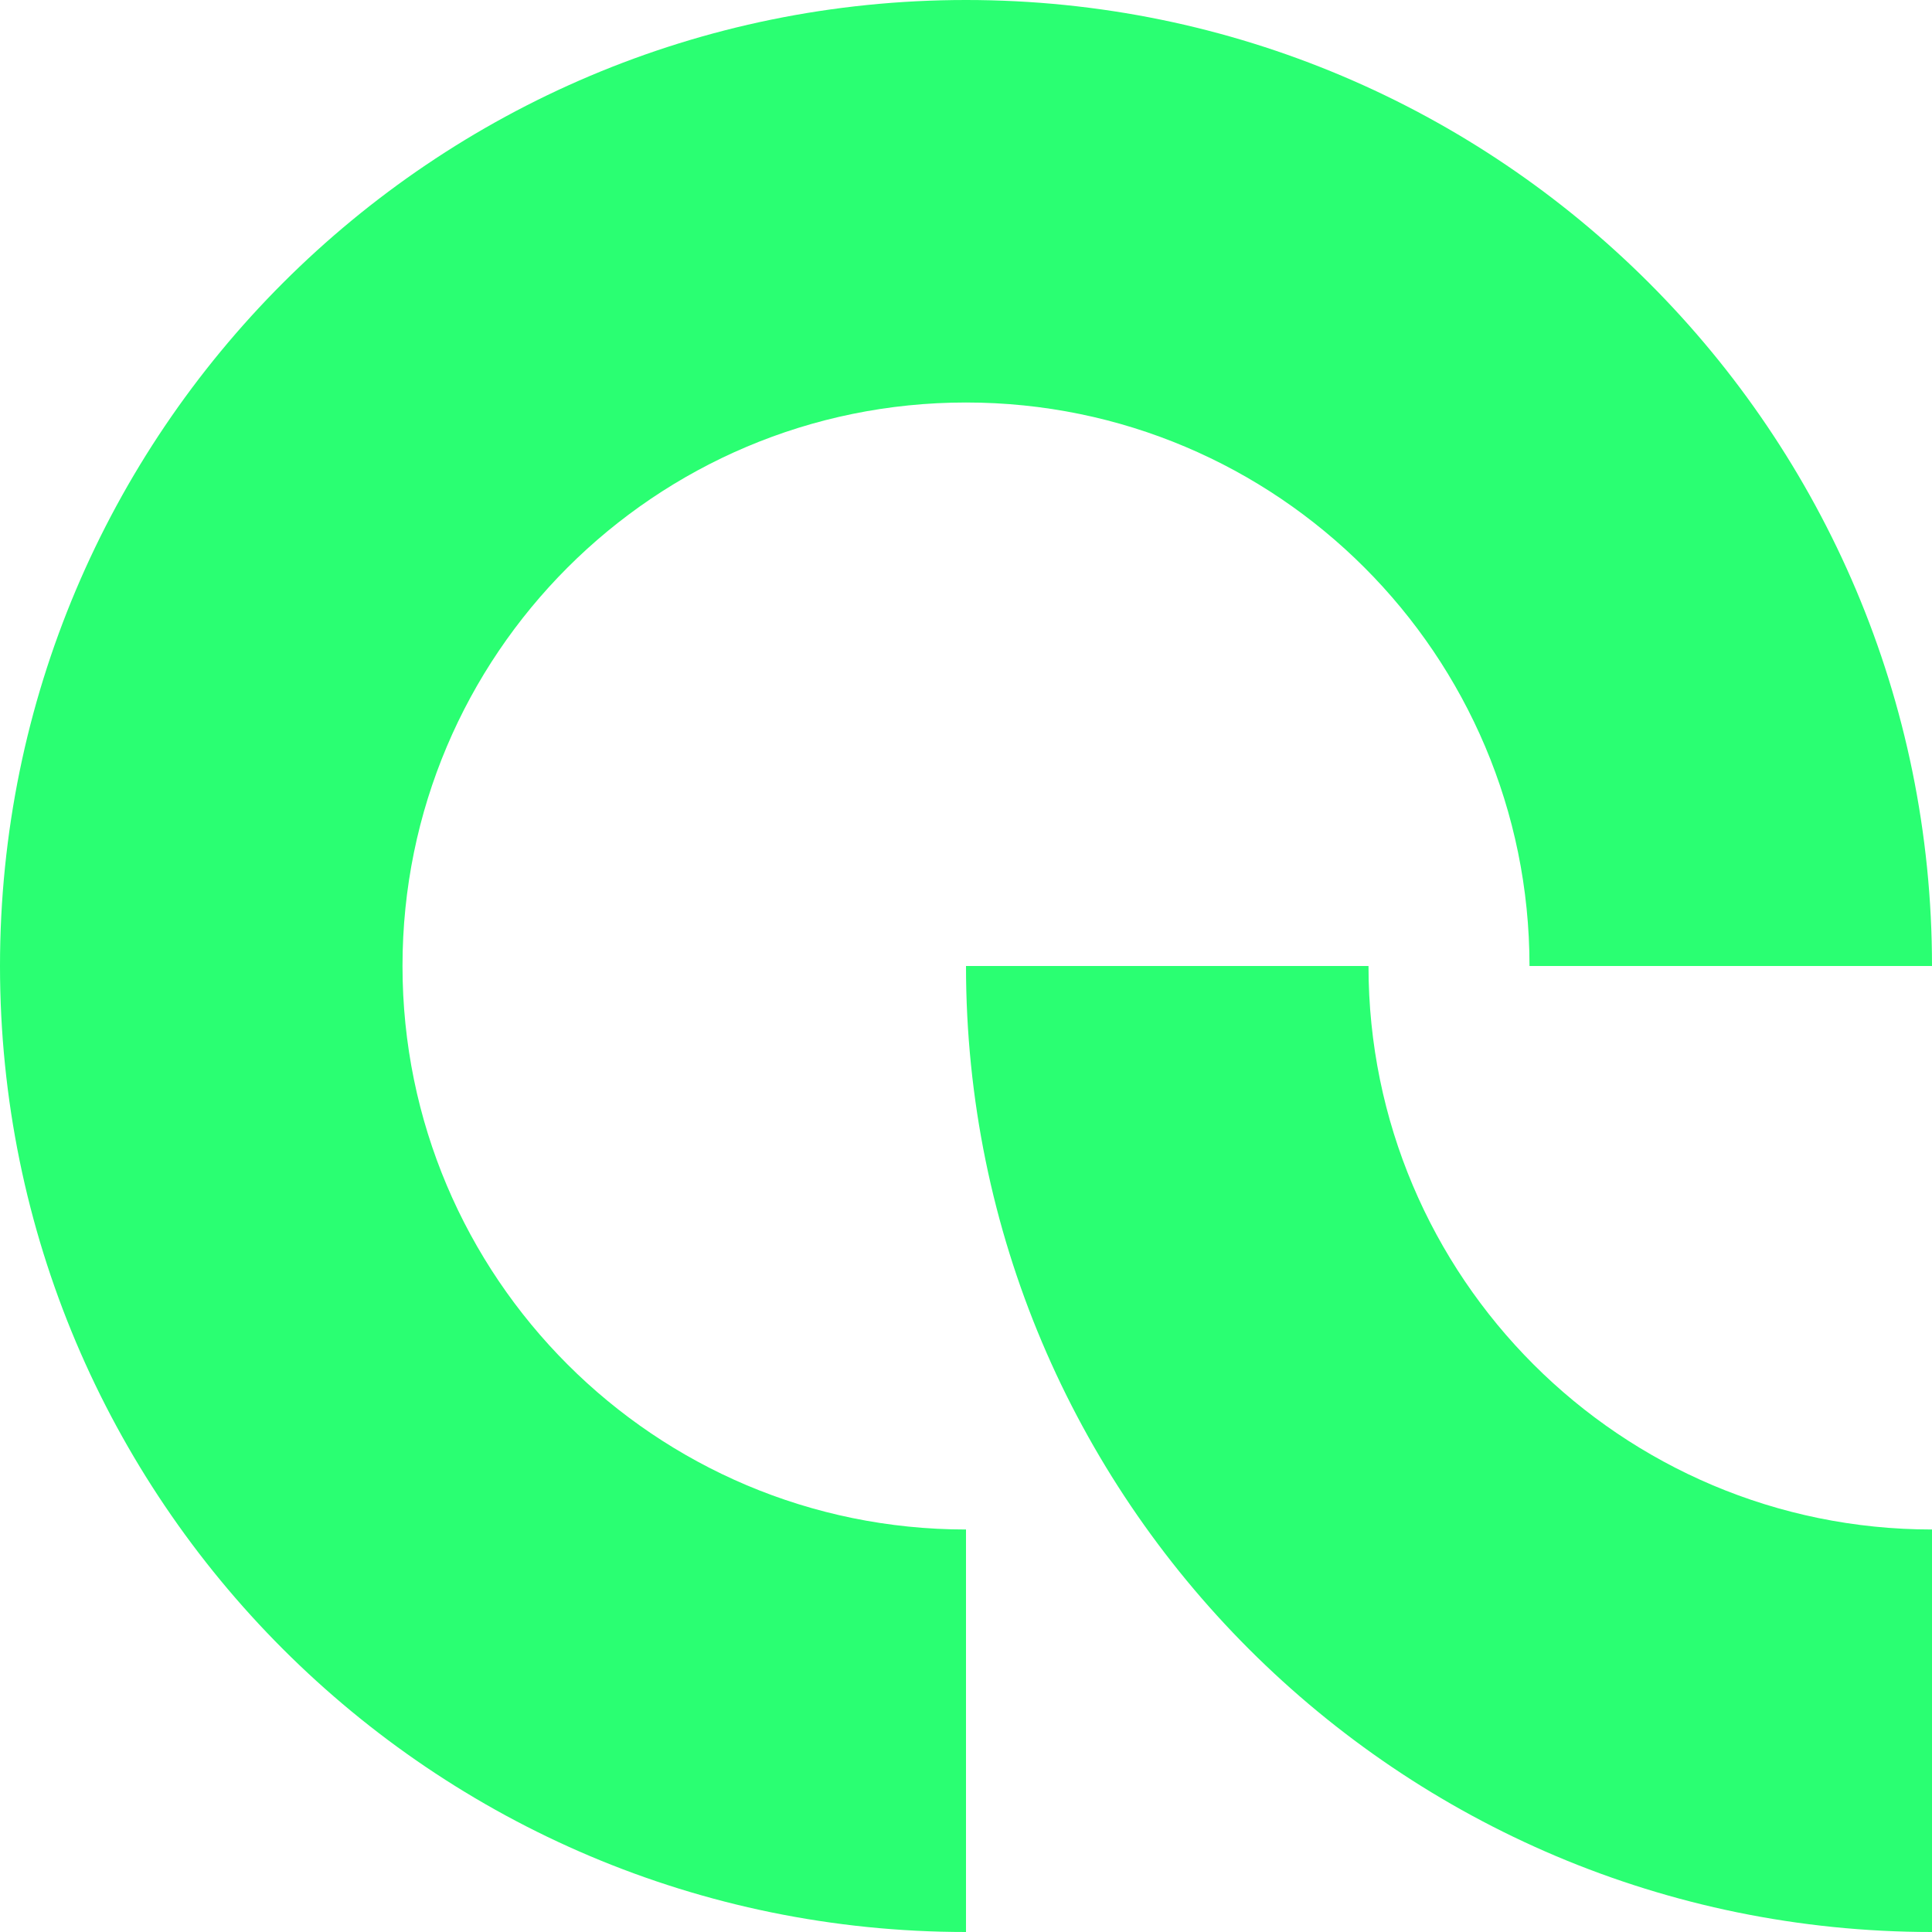 <svg width="144" height="144" viewBox="0 0 144 144" fill="none" xmlns="http://www.w3.org/2000/svg">
<path d="M114 72C114 48.804 95.196 30 72 30C48.804 30 30 48.804 30 72C30 95.196 48.804 114 72 114V144C32.236 144 0 111.765 0 72C0 32.236 32.236 0 72 0C111.765 0 144 32.236 144 72H114Z" fill="#2AFF72"/>
<path d="M102 72C102 95.196 120.804 114 144 114V144C104.235 144 72 111.765 72 72H102Z" fill="#2AFF72"/>
</svg>
